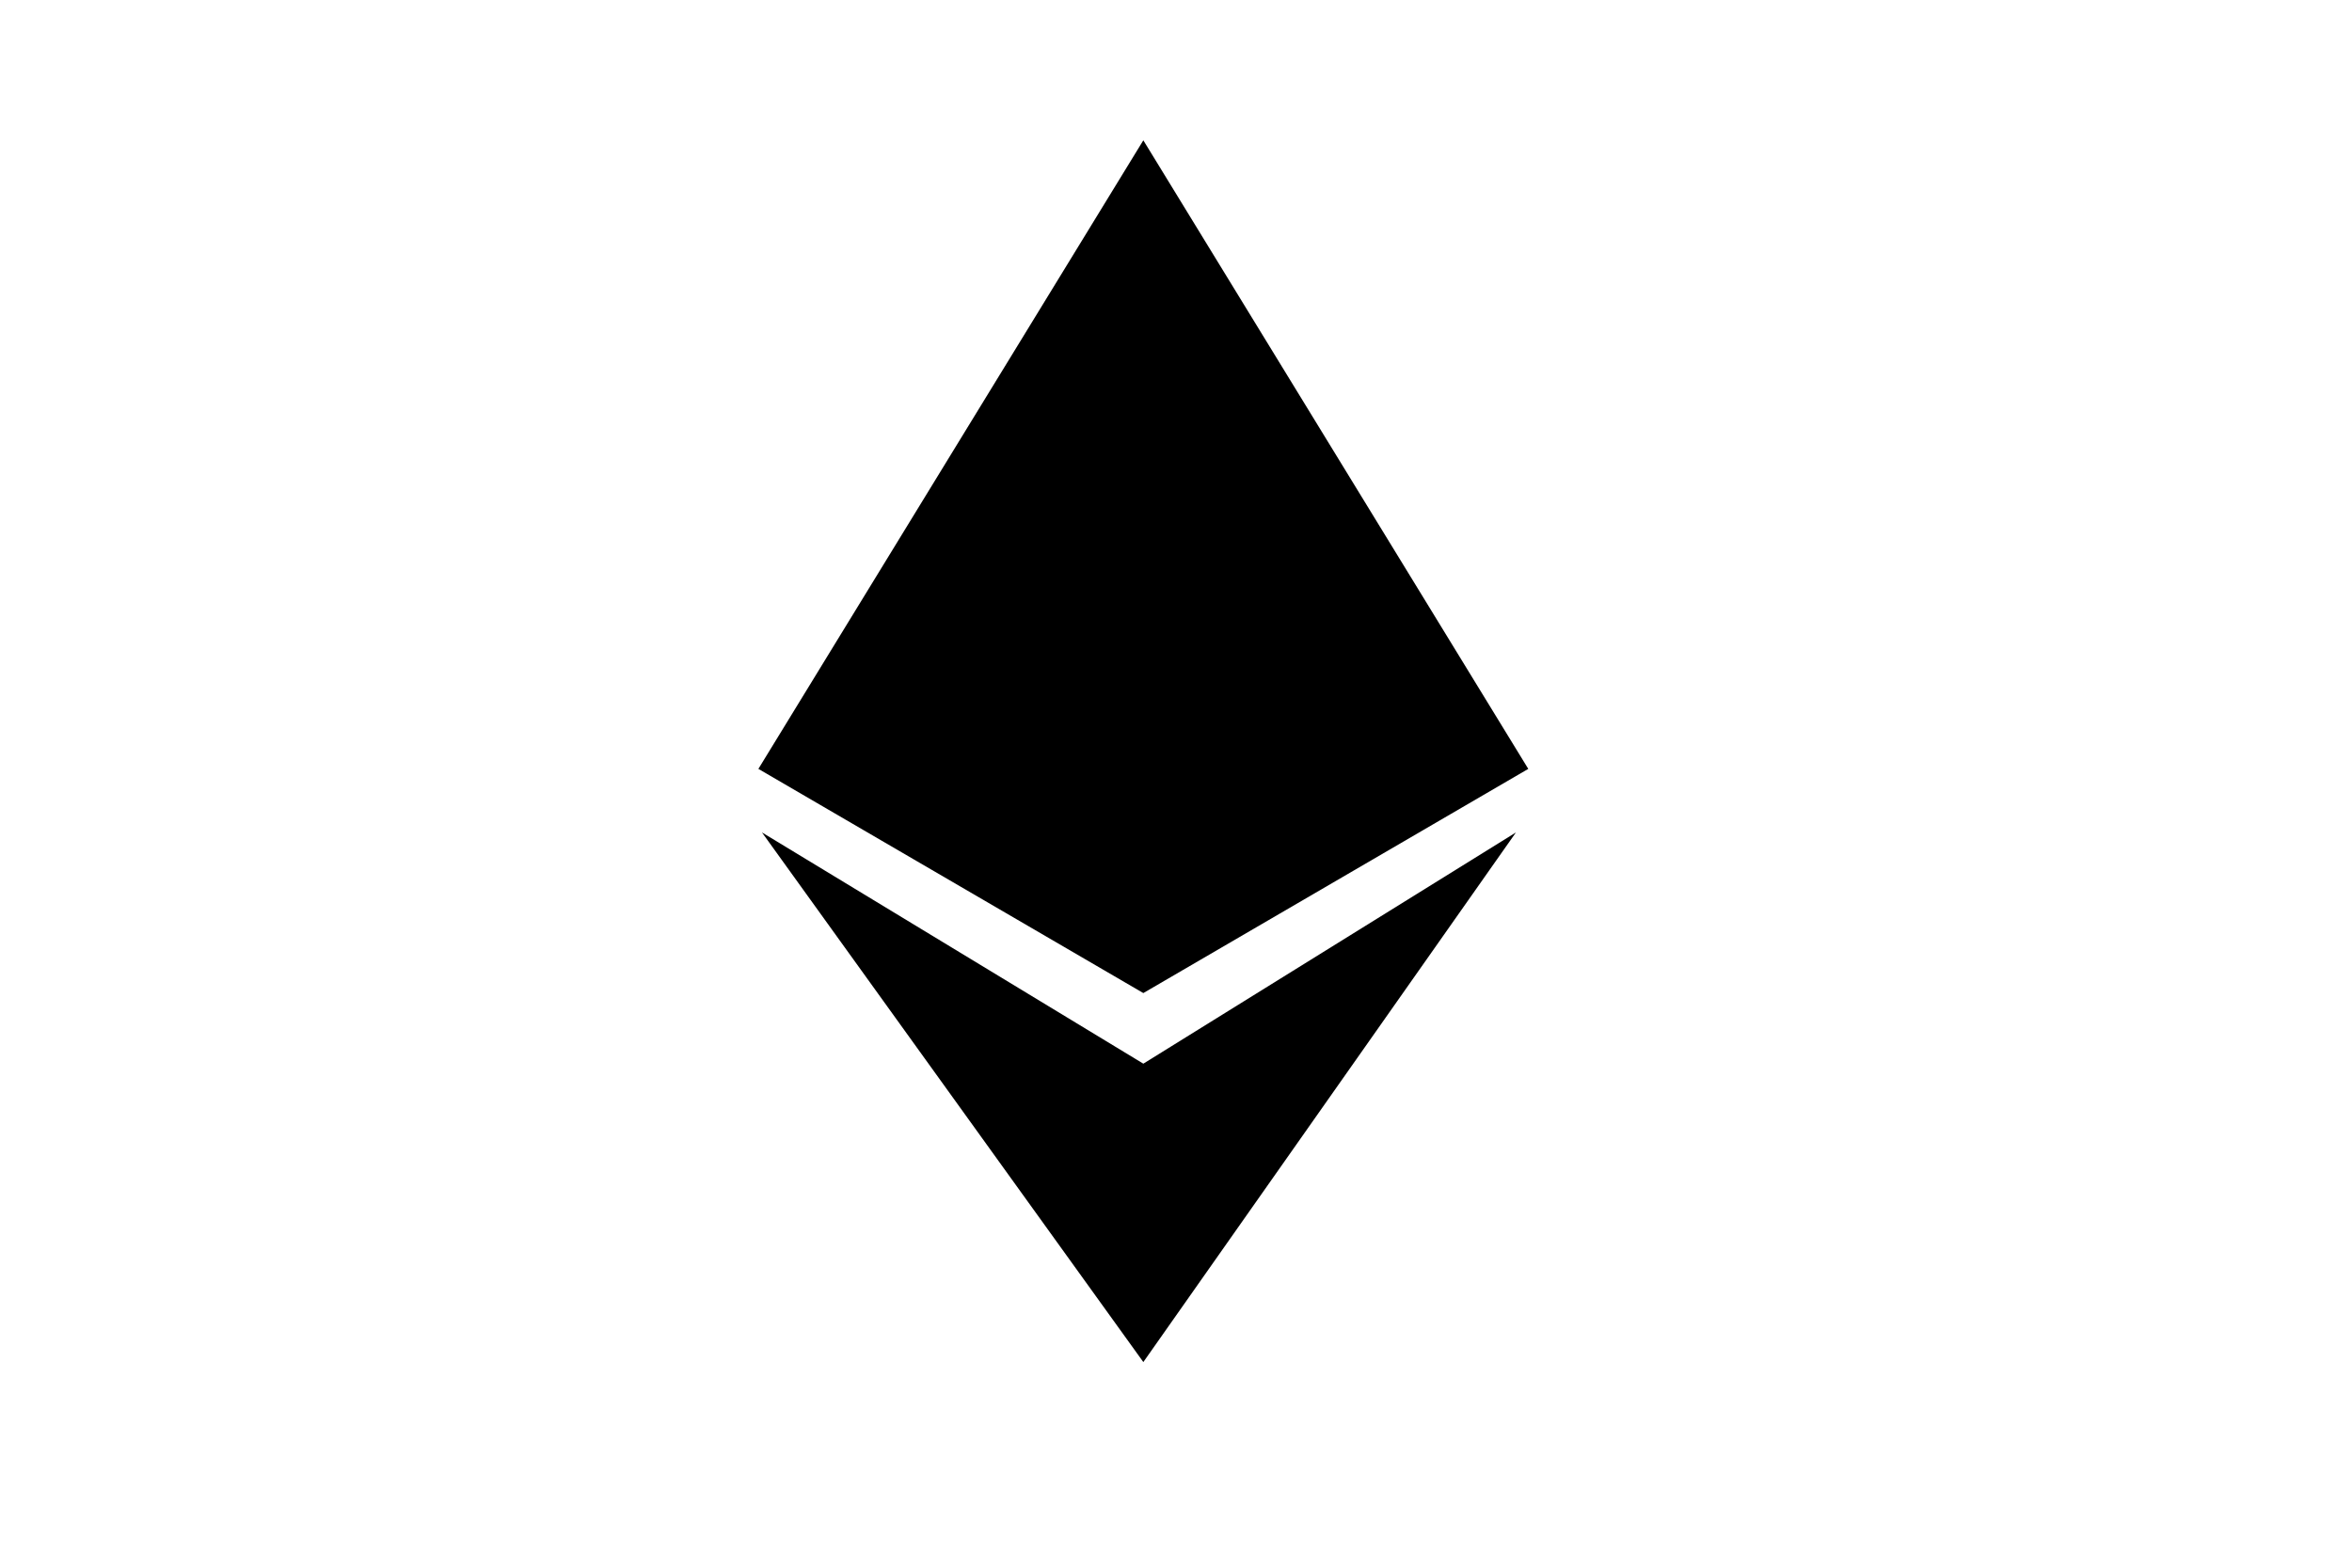 <svg width="36" height="24" viewBox="0 0 36 24" fill="none" xmlns="http://www.w3.org/2000/svg">
<rect width="36" height="24" fill="white"/>
<path d="M11.608 11.771L17.5 2.148L23.392 11.771L17.5 15.203L11.608 11.771Z" fill="black"/>
<path d="M17.5 16.284L23.203 12.744L17.5 20.852L11.663 12.744L17.5 16.284Z" fill="black"/>
</svg>
